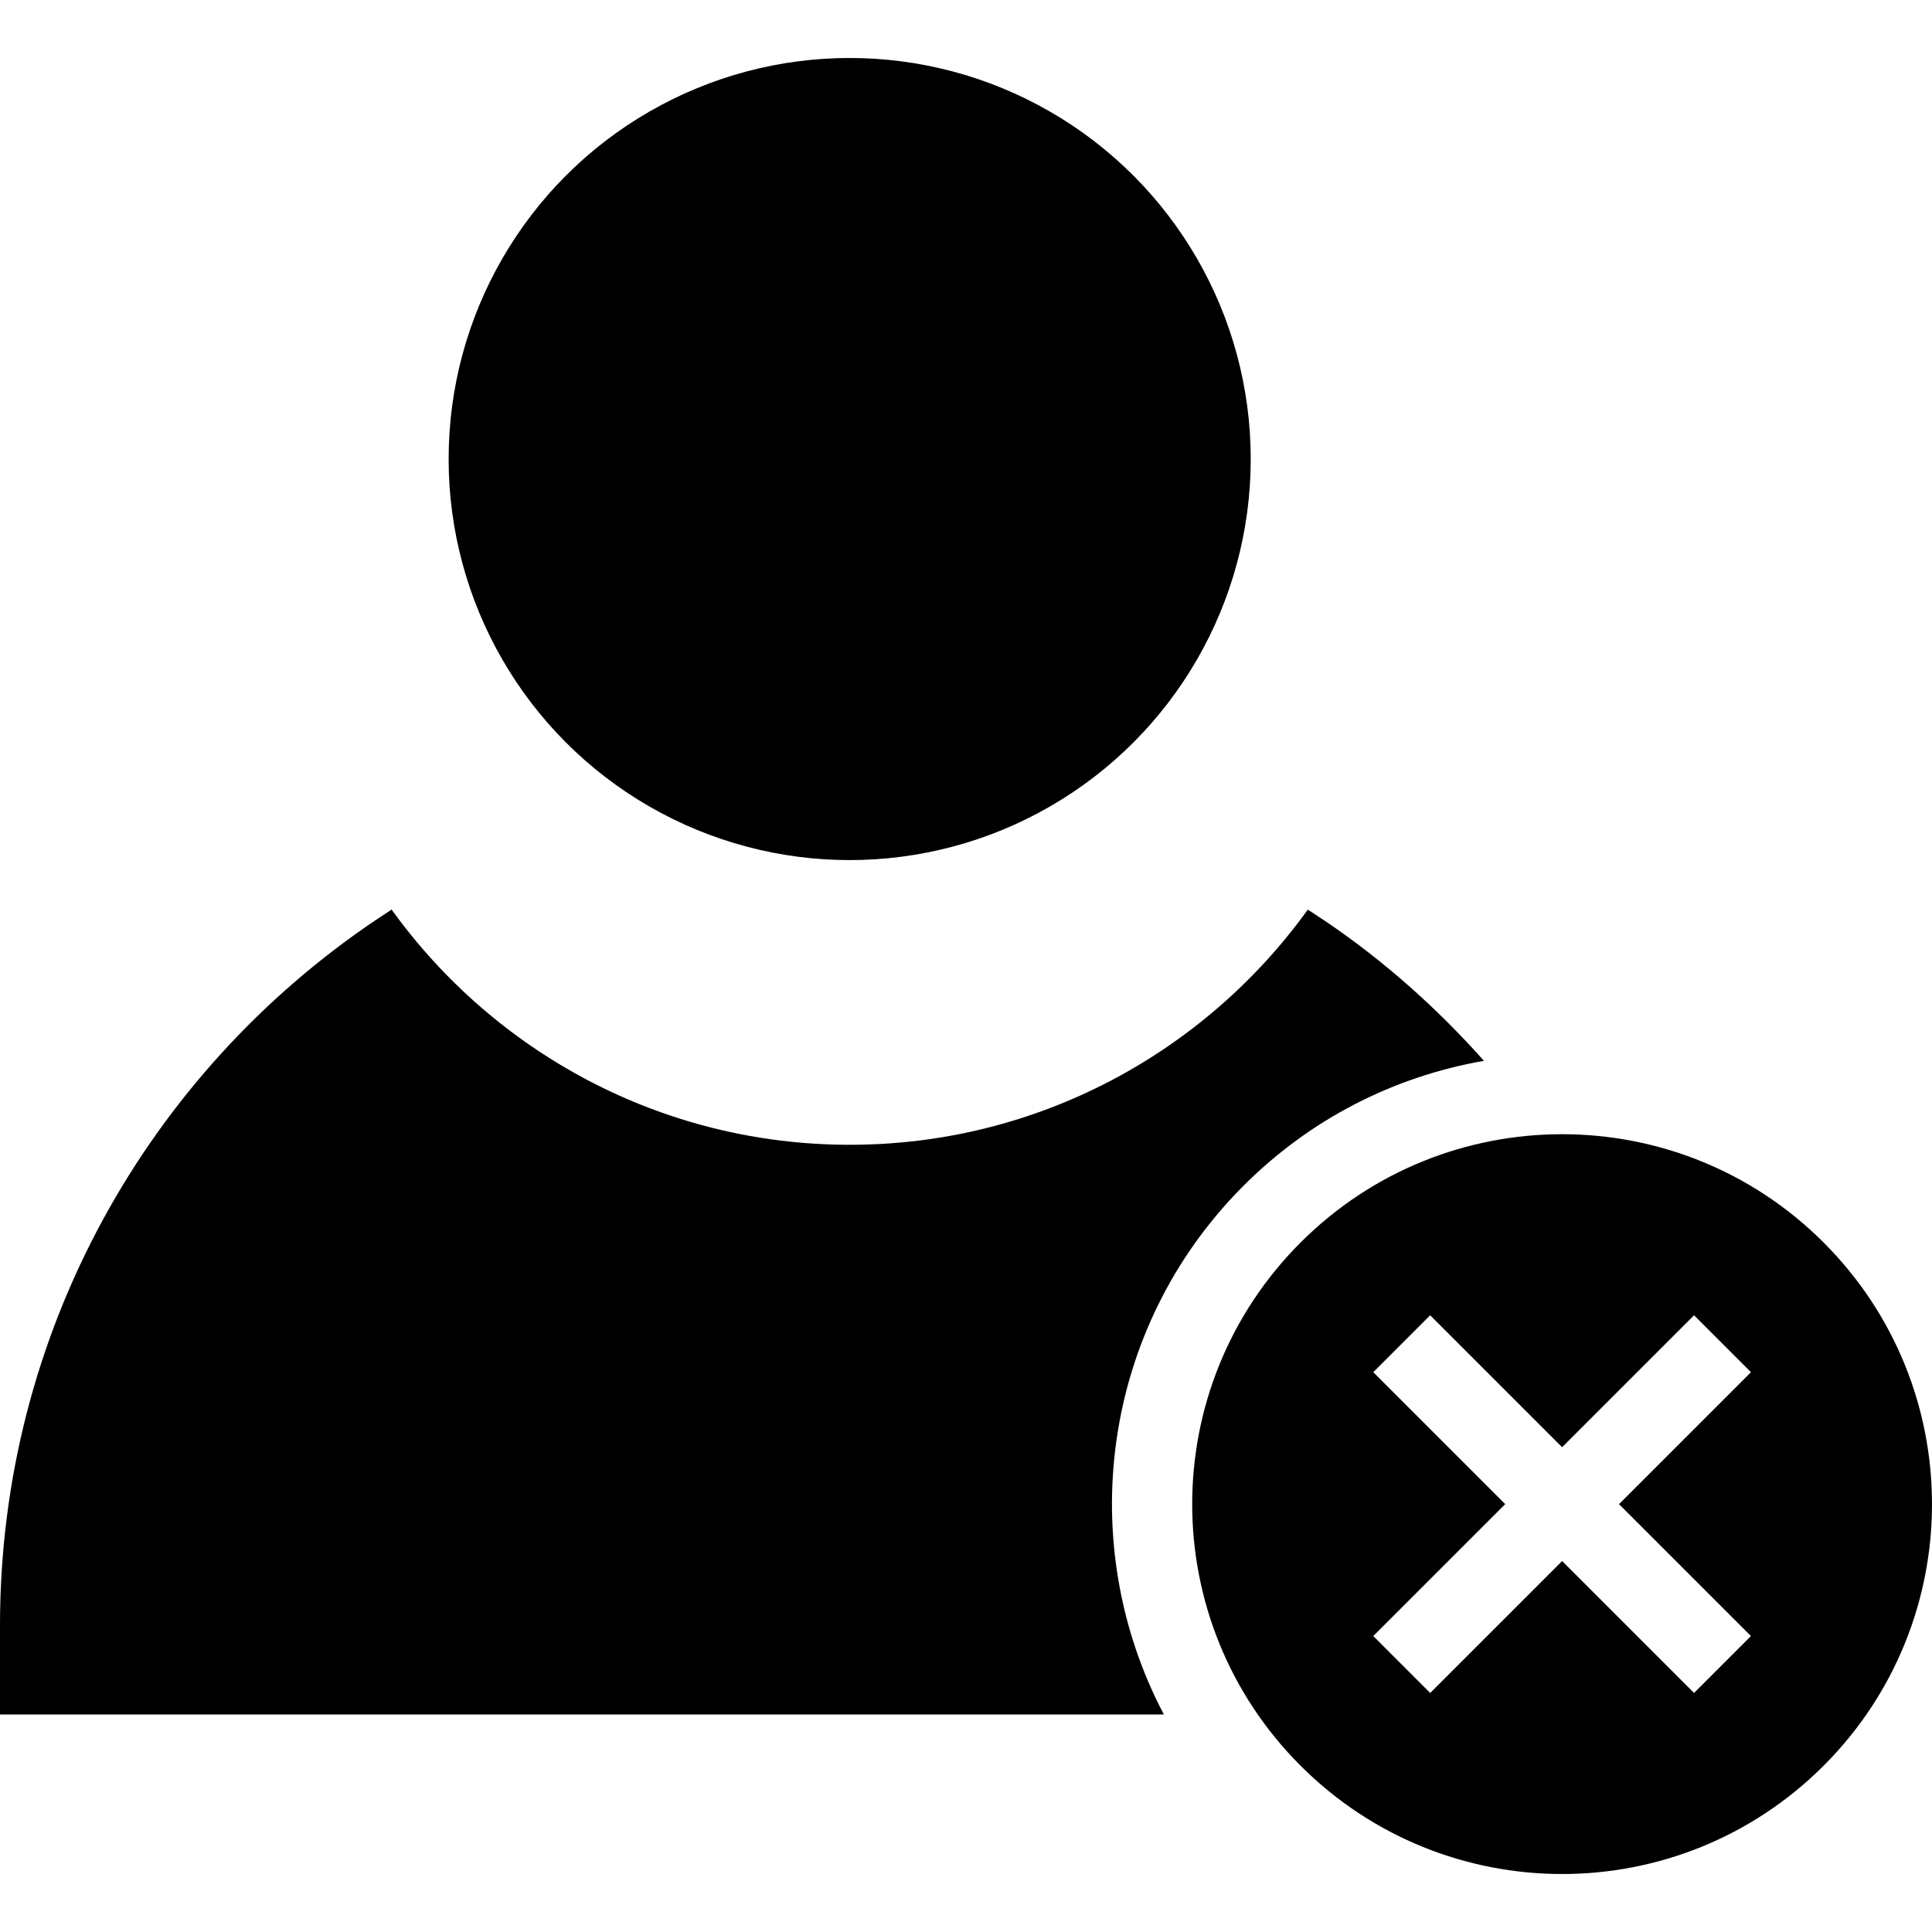 <?xml version="1.0" encoding="iso-8859-1"?>
<!-- Uploaded to: SVG Repo, www.svgrepo.com, Generator: SVG Repo Mixer Tools -->
<svg fill="#000000" height="800px" width="800px" version="1.1" id="Layer_1" xmlns="http://www.w3.org/2000/svg" xmlns:xlink="http://www.w3.org/1999/xlink" 
	 viewBox="0 0 472.615 472.615" xml:space="preserve">
<g>
	<g>
		<path d="M446.112,303.959c-35.338-35.337-92.631-35.337-127.968,0c-35.337,35.336-35.337,92.63,0,127.969
			c35.338,35.337,92.631,35.337,127.968,0C481.449,396.589,481.449,339.295,446.112,303.959z M428.329,400.218l-13.923,13.923
			l-32.274-32.274l-32.274,32.274l-13.924-13.923l32.275-32.274l-32.275-32.274l13.924-13.923l32.274,32.275l32.274-32.275
			l13.923,13.923l-32.274,32.274L428.329,400.218z"/>
	</g>
</g>
<g>
	<g>
		<circle cx="207.852" cy="112.292" r="98.107"/>
	</g>
</g>
<g>
	<g>
		<path d="M363.013,259.507c-11.391-12.788-24.225-24.264-38.43-33.92c-1.547-1.051-4.659-3.072-4.659-3.072
			c-25.079,34.819-65.966,57.528-112.061,57.528c-46.099,0-86.99-22.716-112.068-57.541c0,0-2.616,1.712-3.916,2.587
			C36.455,262.423,0,325.76,0,397.611v21.795h284.714c-21.944-41.609-15.448-94.414,19.509-129.371
			C320.448,273.812,340.864,263.363,363.013,259.507z"/>
	</g>
</g>
</svg>